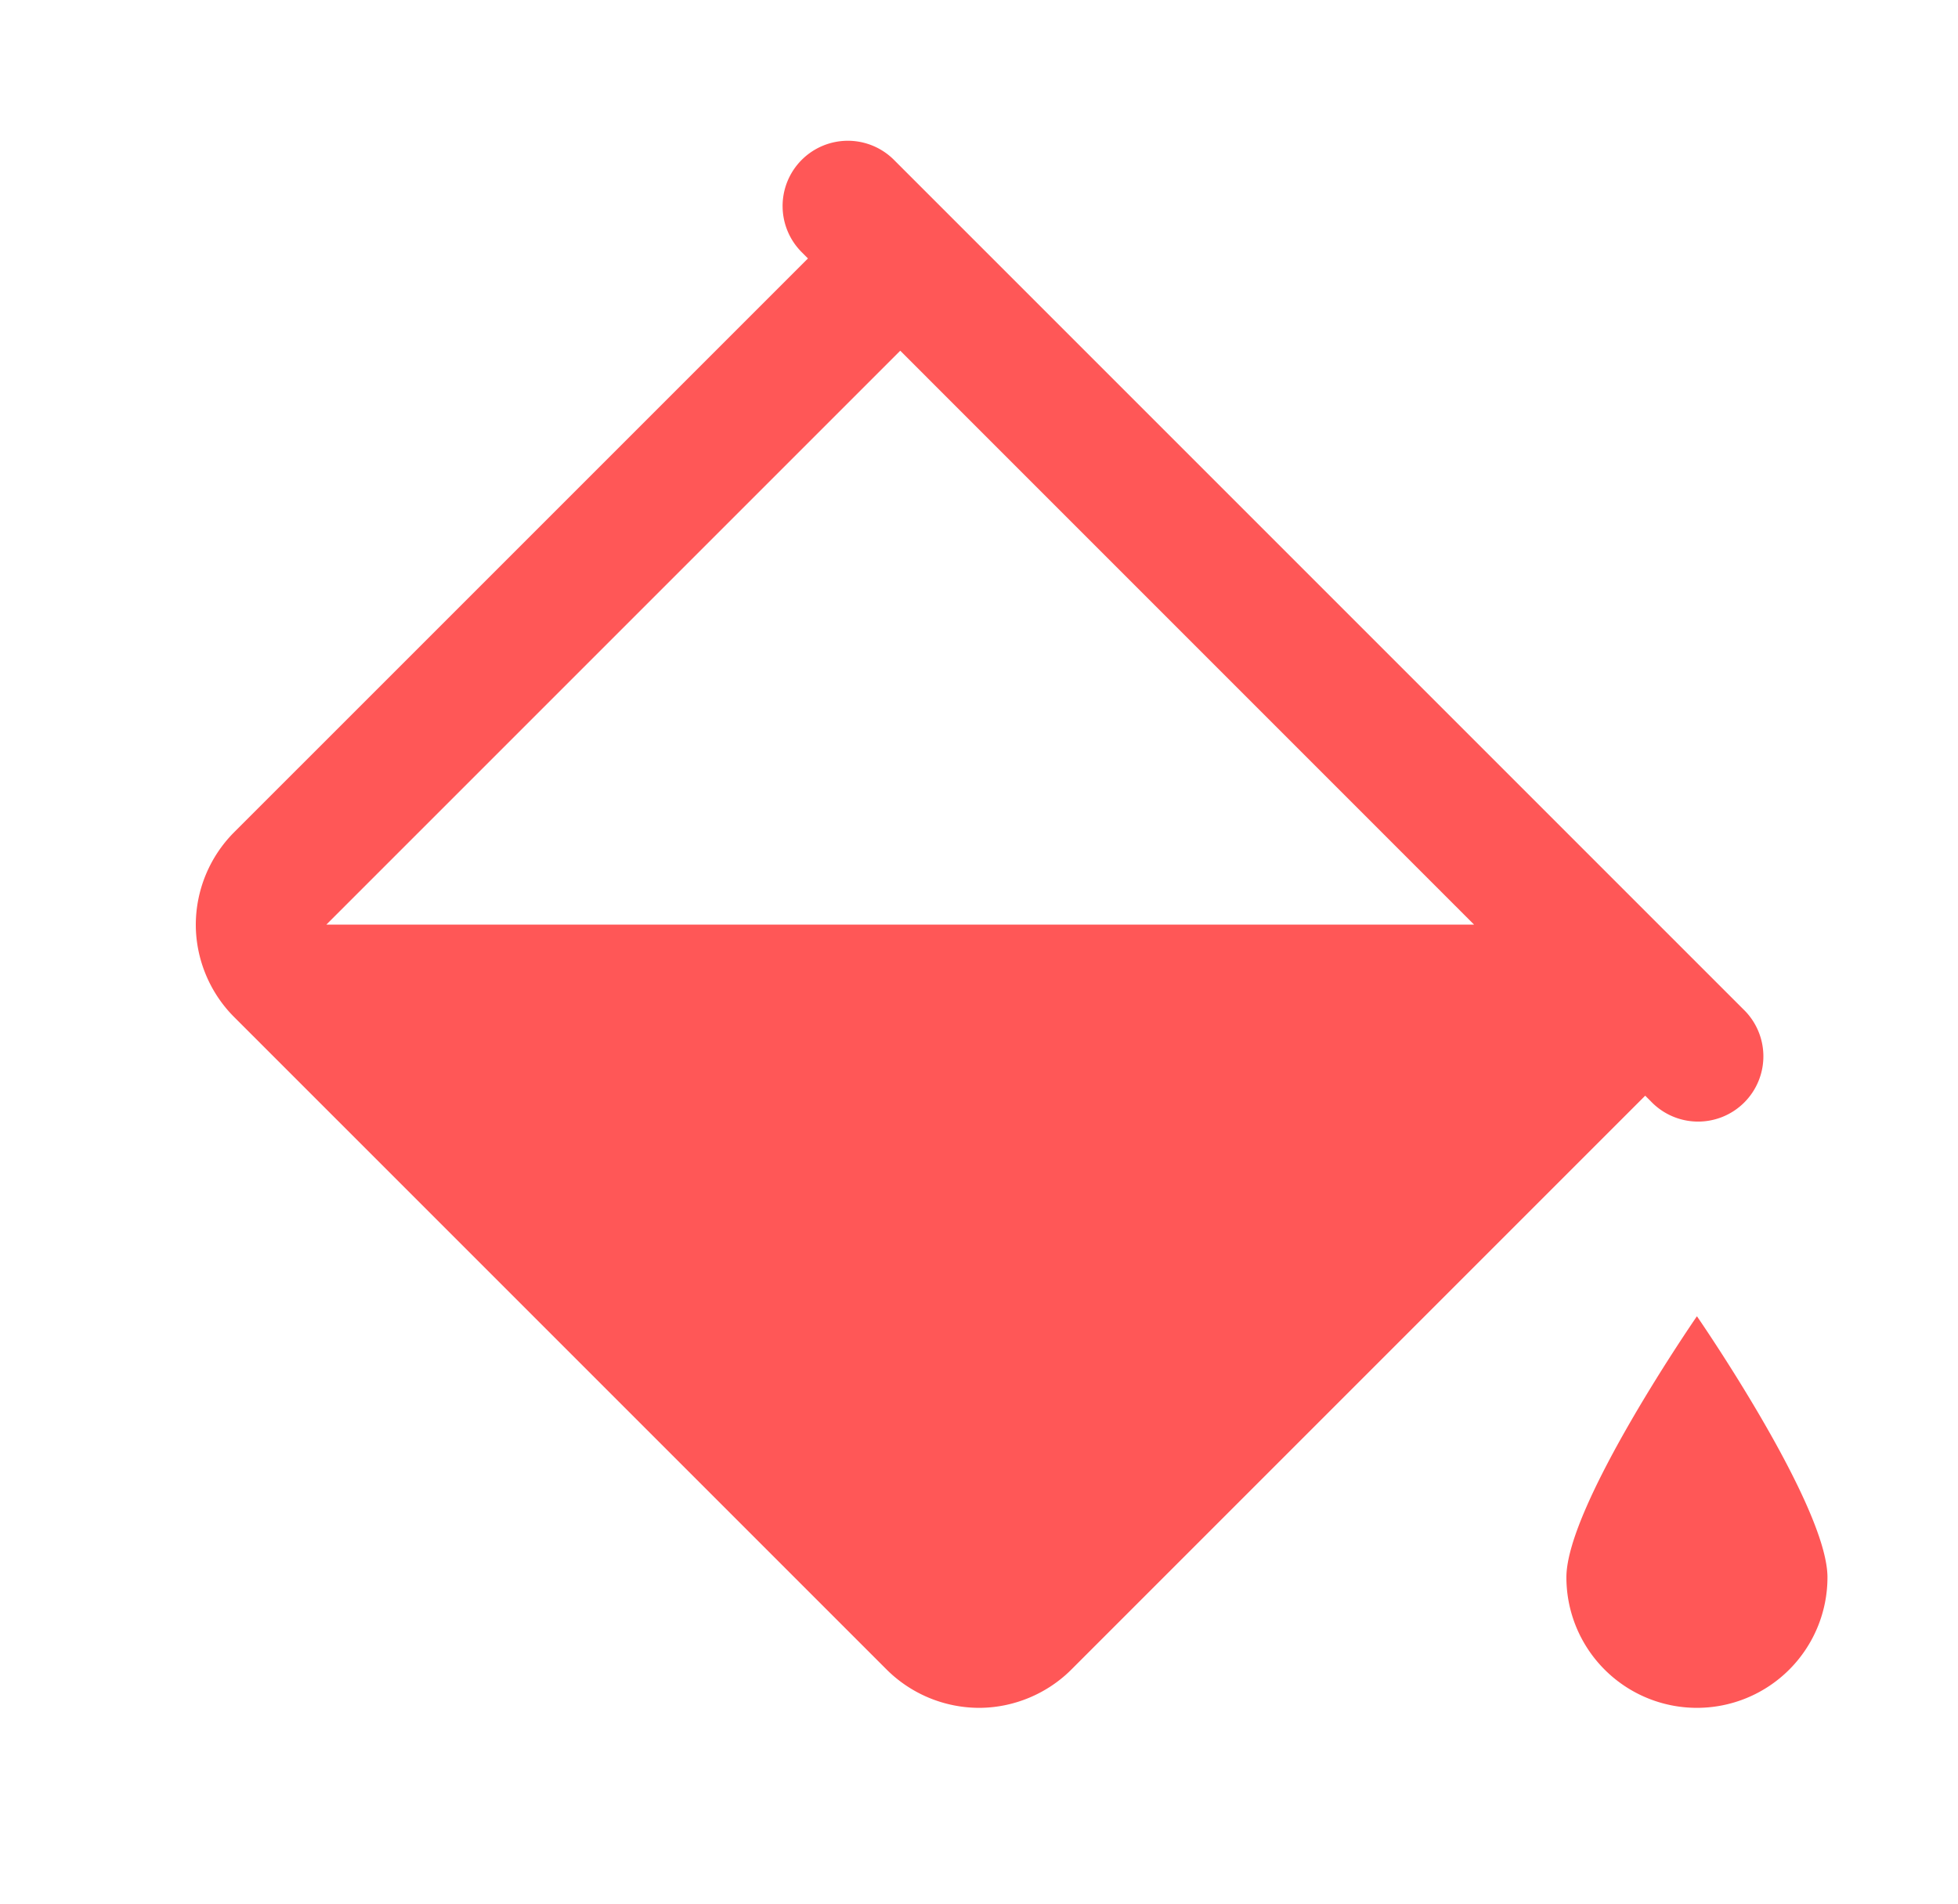 <svg xmlns="http://www.w3.org/2000/svg" width="36" height="35" fill="none"><path d="M15.588 2.588a1.2 1.2 0 0 0-.836 2.06l.103.104L4.303 15.303A2.416 2.416 0 0 0 3.6 17c0 .632.256 1.25.703 1.697l12 12A2.416 2.416 0 0 0 18 31.4c.632 0 1.25-.256 1.697-.703l10.552-10.552.103.103a1.2 1.2 0 1 0 1.696-1.697l-15.6-15.6a1.2 1.2 0 0 0-.86-.363Zm.964 3.86L27.103 17H6L16.552 6.448ZM31.2 24.2s-2.4 3.474-2.4 4.8a2.4 2.4 0 1 0 4.8 0c0-1.326-2.4-4.8-2.4-4.8Z" fill="#FF5757"></path></svg>